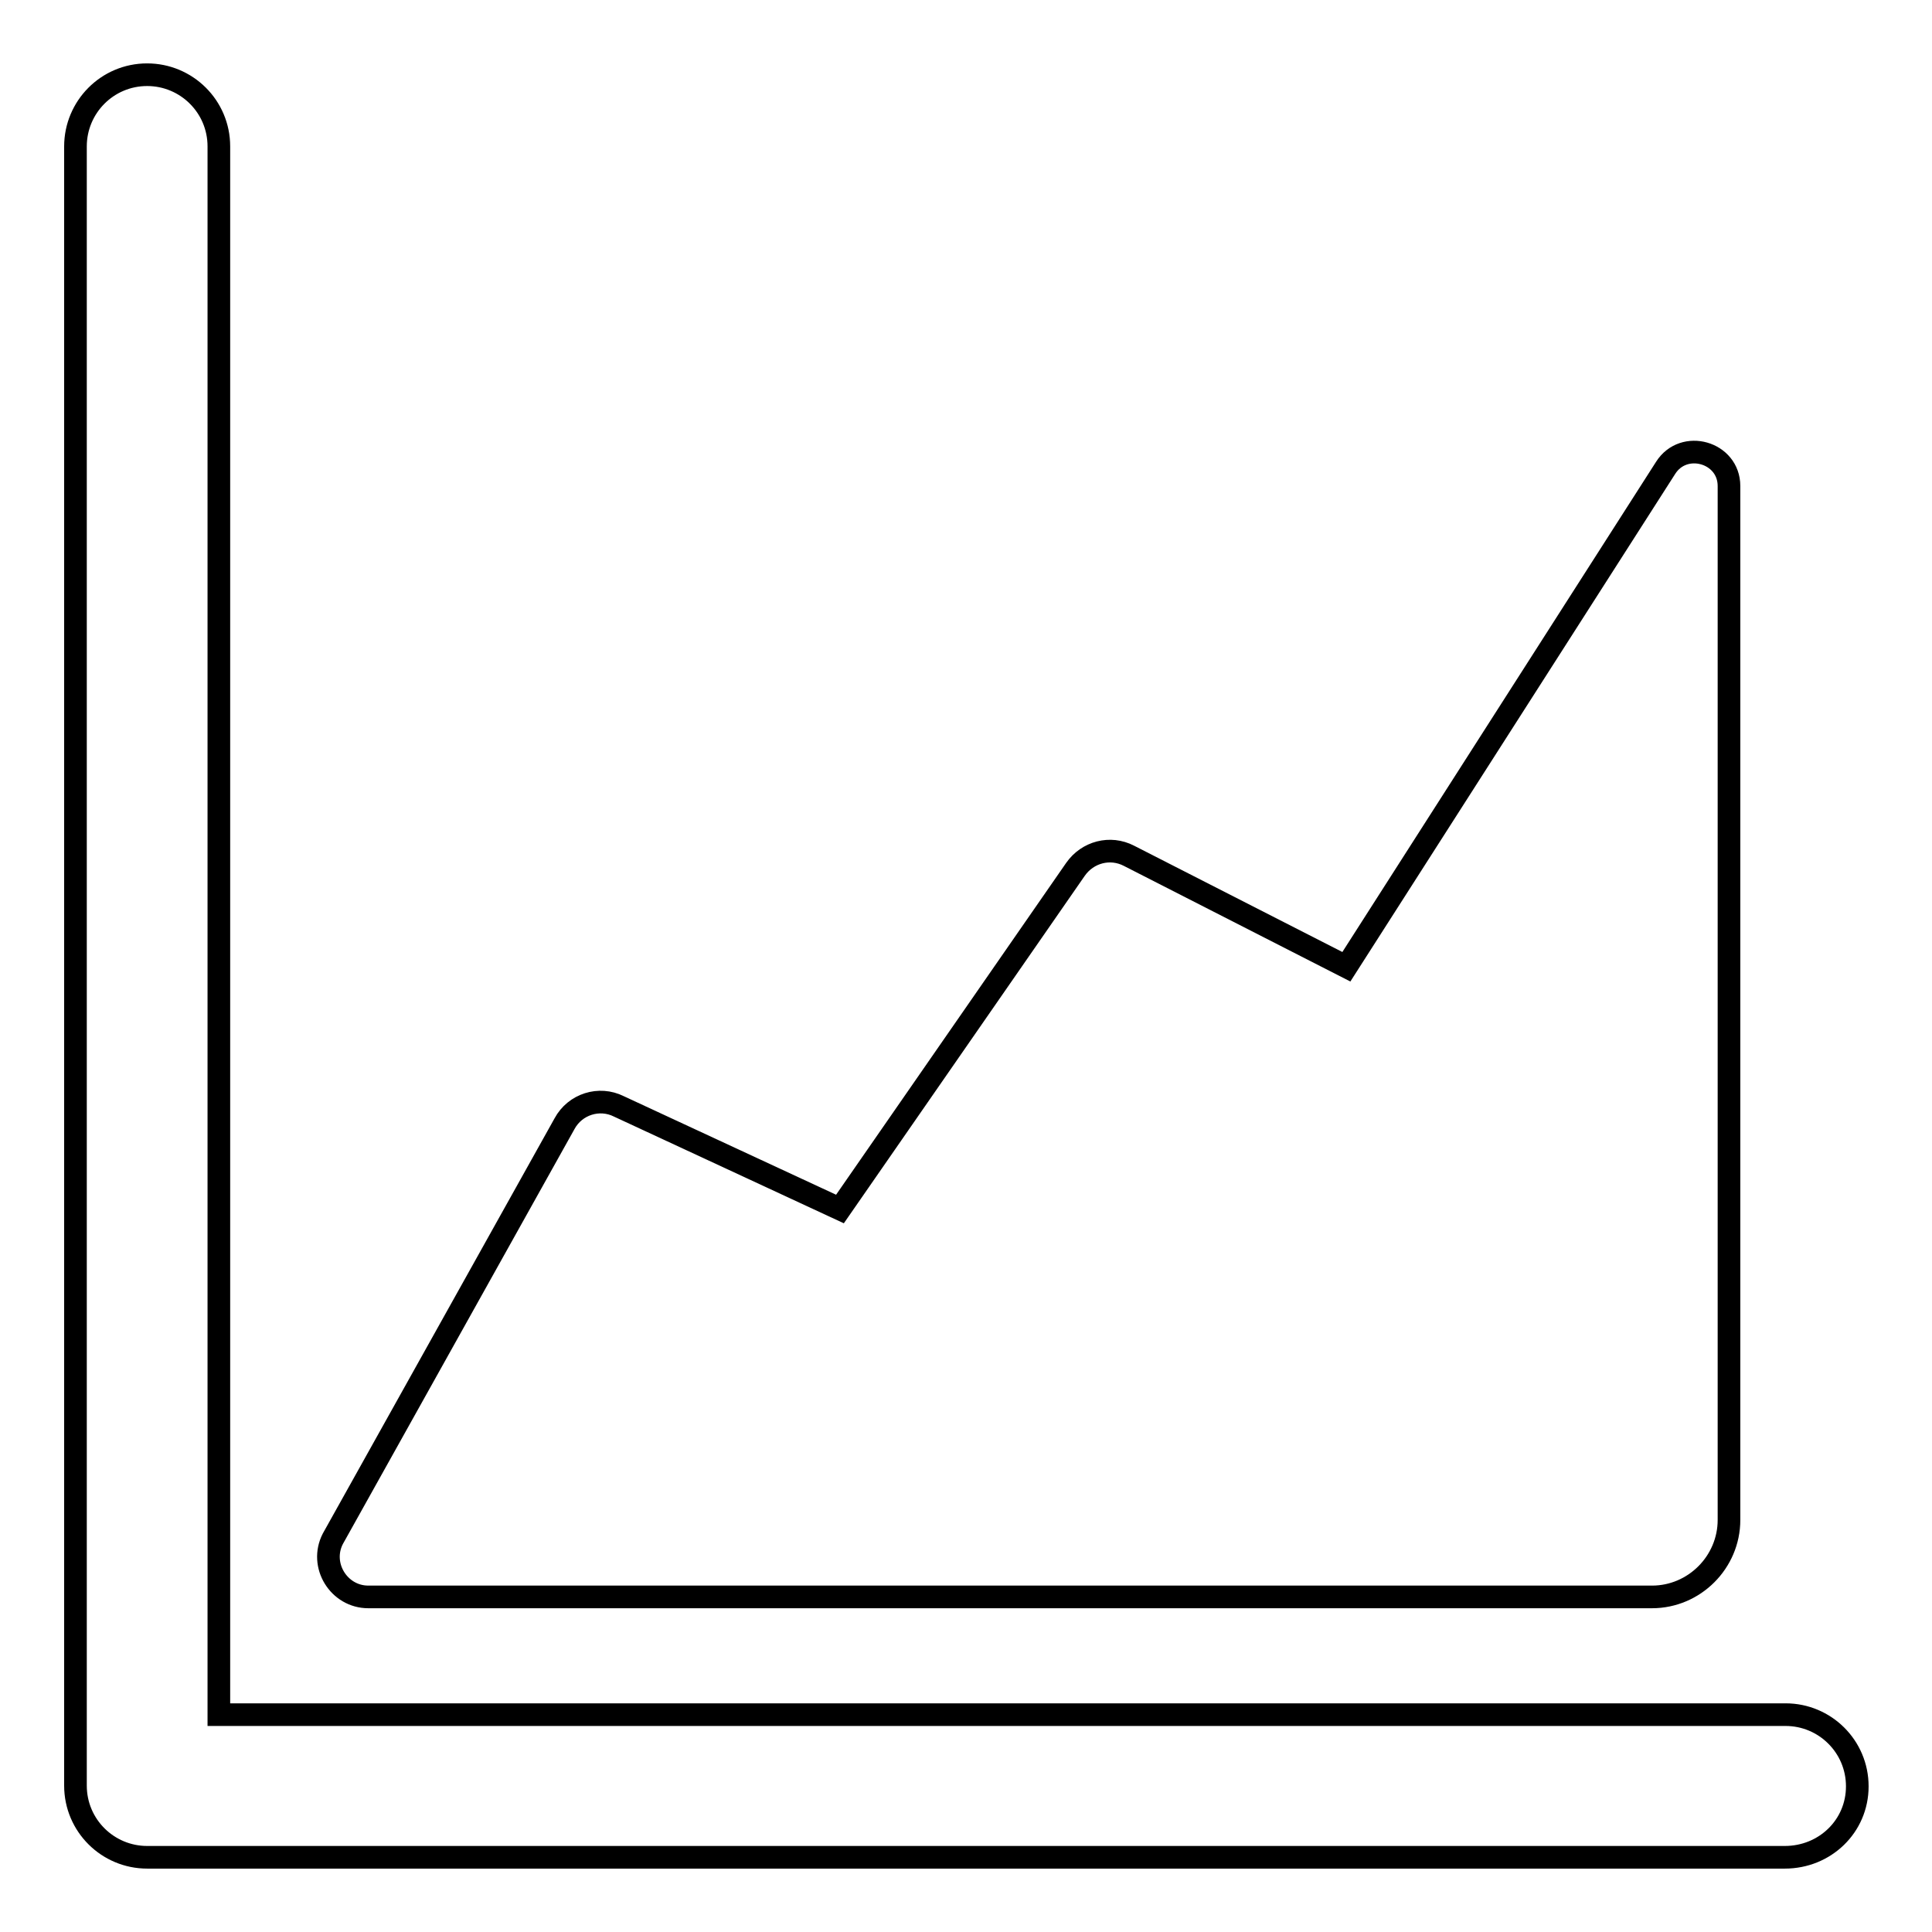 <?xml version="1.0" encoding="utf-8"?>
<!-- Svg Vector Icons : http://www.onlinewebfonts.com/icon -->
<!DOCTYPE svg PUBLIC "-//W3C//DTD SVG 1.1//EN" "http://www.w3.org/Graphics/SVG/1.1/DTD/svg11.dtd">
<svg version="1.1" xmlns="http://www.w3.org/2000/svg" xmlns:xlink="http://www.w3.org/1999/xlink" x="0px" y="0px" viewBox="0 0 256 256" enable-background="new 0 0 256 256" xml:space="preserve">
<g> <path stroke-width="3" fill-opacity="0" stroke="#000000"  d="M236.5,246.1h-217c-5.2,0-9.5-4.2-9.5-9.5V19.4c0-5.2,4.2-9.5,9.5-9.5c5.2,0,9.5,4.2,9.5,9.5v207.8h207.6 c5.2,0,9.5,4.2,9.5,9.5S241.8,246.1,236.5,246.1z M44.1,203.9l30.7-55c1.4-2.6,4.6-3.6,7.2-2.3l29.3,13.6l31.2-45 c1.6-2.3,4.6-3.1,7.1-1.8l28.8,14.7L220.7,62c2.4-3.8,8.4-2.1,8.4,2.4v137c0,5.6-4.6,10.2-10.2,10.2H48.8 C44.9,211.6,42.3,207.4,44.1,203.9L44.1,203.9z"/></g>
</svg>
